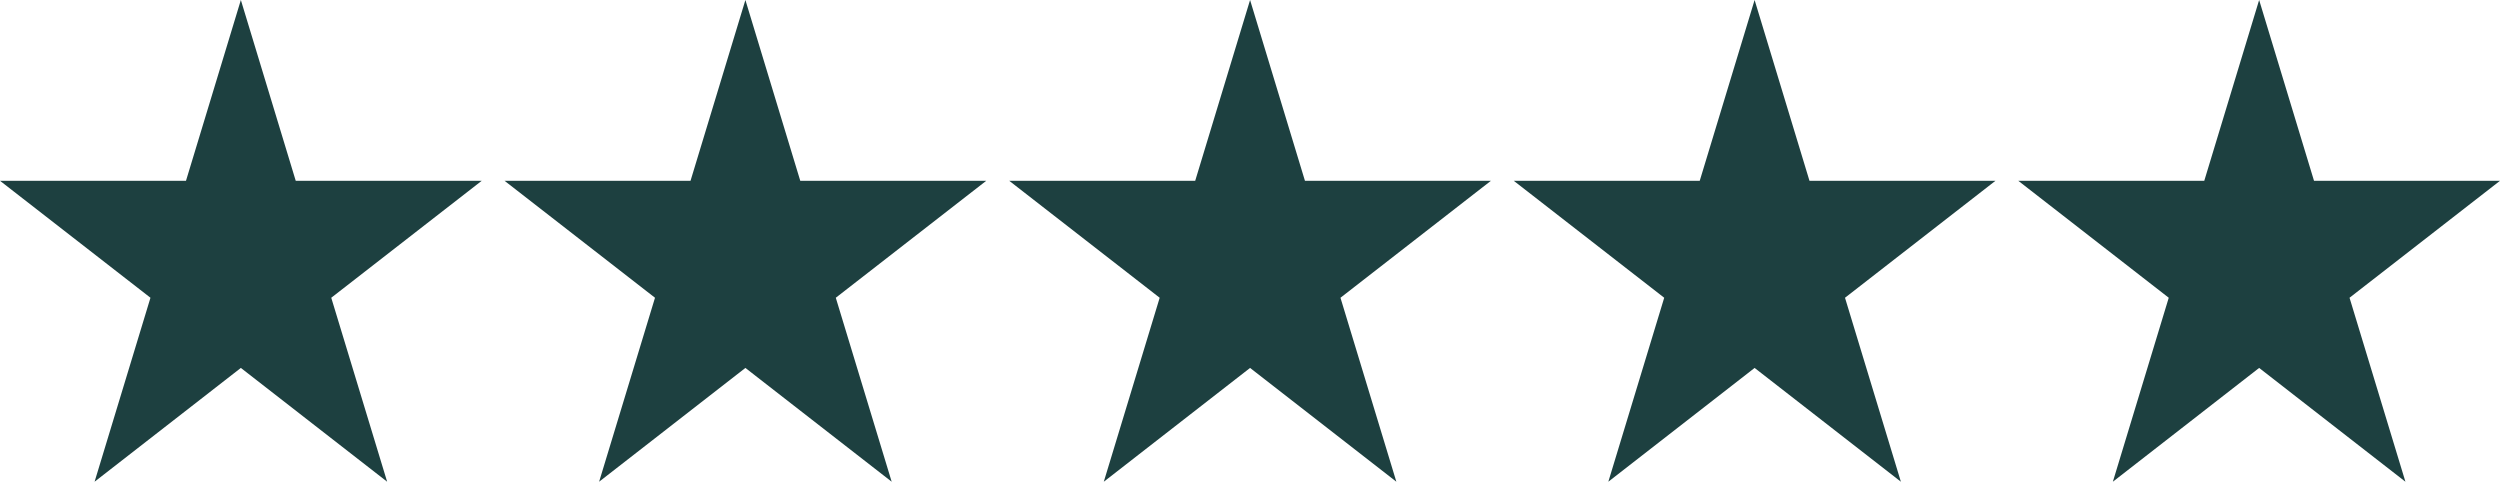<?xml version="1.0" encoding="UTF-8"?> <svg xmlns="http://www.w3.org/2000/svg" id="Layer_1" viewBox="0 0 173.13 33.36"><defs><style>.cls-1{fill:#1d4040;fill-rule:evenodd;}</style></defs><path class="cls-1" d="M20.48,12.52L16.68,0l-3.8,12.52H0l10.42,8.1-3.87,12.74,10.13-7.88,10.13,7.88-3.87-12.74,10.42-8.1h-12.88Z"></path><path class="cls-1" d="M55.42,12.52l-3.8-12.52-3.8,12.52h-12.88l10.42,8.1-3.87,12.74,10.13-7.88,10.13,7.88-3.87-12.74,10.42-8.1h-12.88Z"></path><path class="cls-1" d="M90.37,12.52l-3.8-12.52-3.8,12.52h-12.88l10.42,8.1-3.87,12.74,10.13-7.88,10.13,7.88-3.87-12.74,10.42-8.1h-12.88Z"></path><path class="cls-1" d="M125.31,12.52l-3.8-12.52-3.8,12.52h-12.88l10.42,8.1-3.87,12.74,10.13-7.88,10.13,7.88-3.87-12.74,10.42-8.1h-12.88Z"></path><path class="cls-1" d="M160.25,12.52l-3.8-12.52-3.8,12.52h-12.88l10.42,8.1-3.87,12.74,10.13-7.88,10.13,7.88-3.87-12.74,10.42-8.1h-12.88Z"></path></svg> 